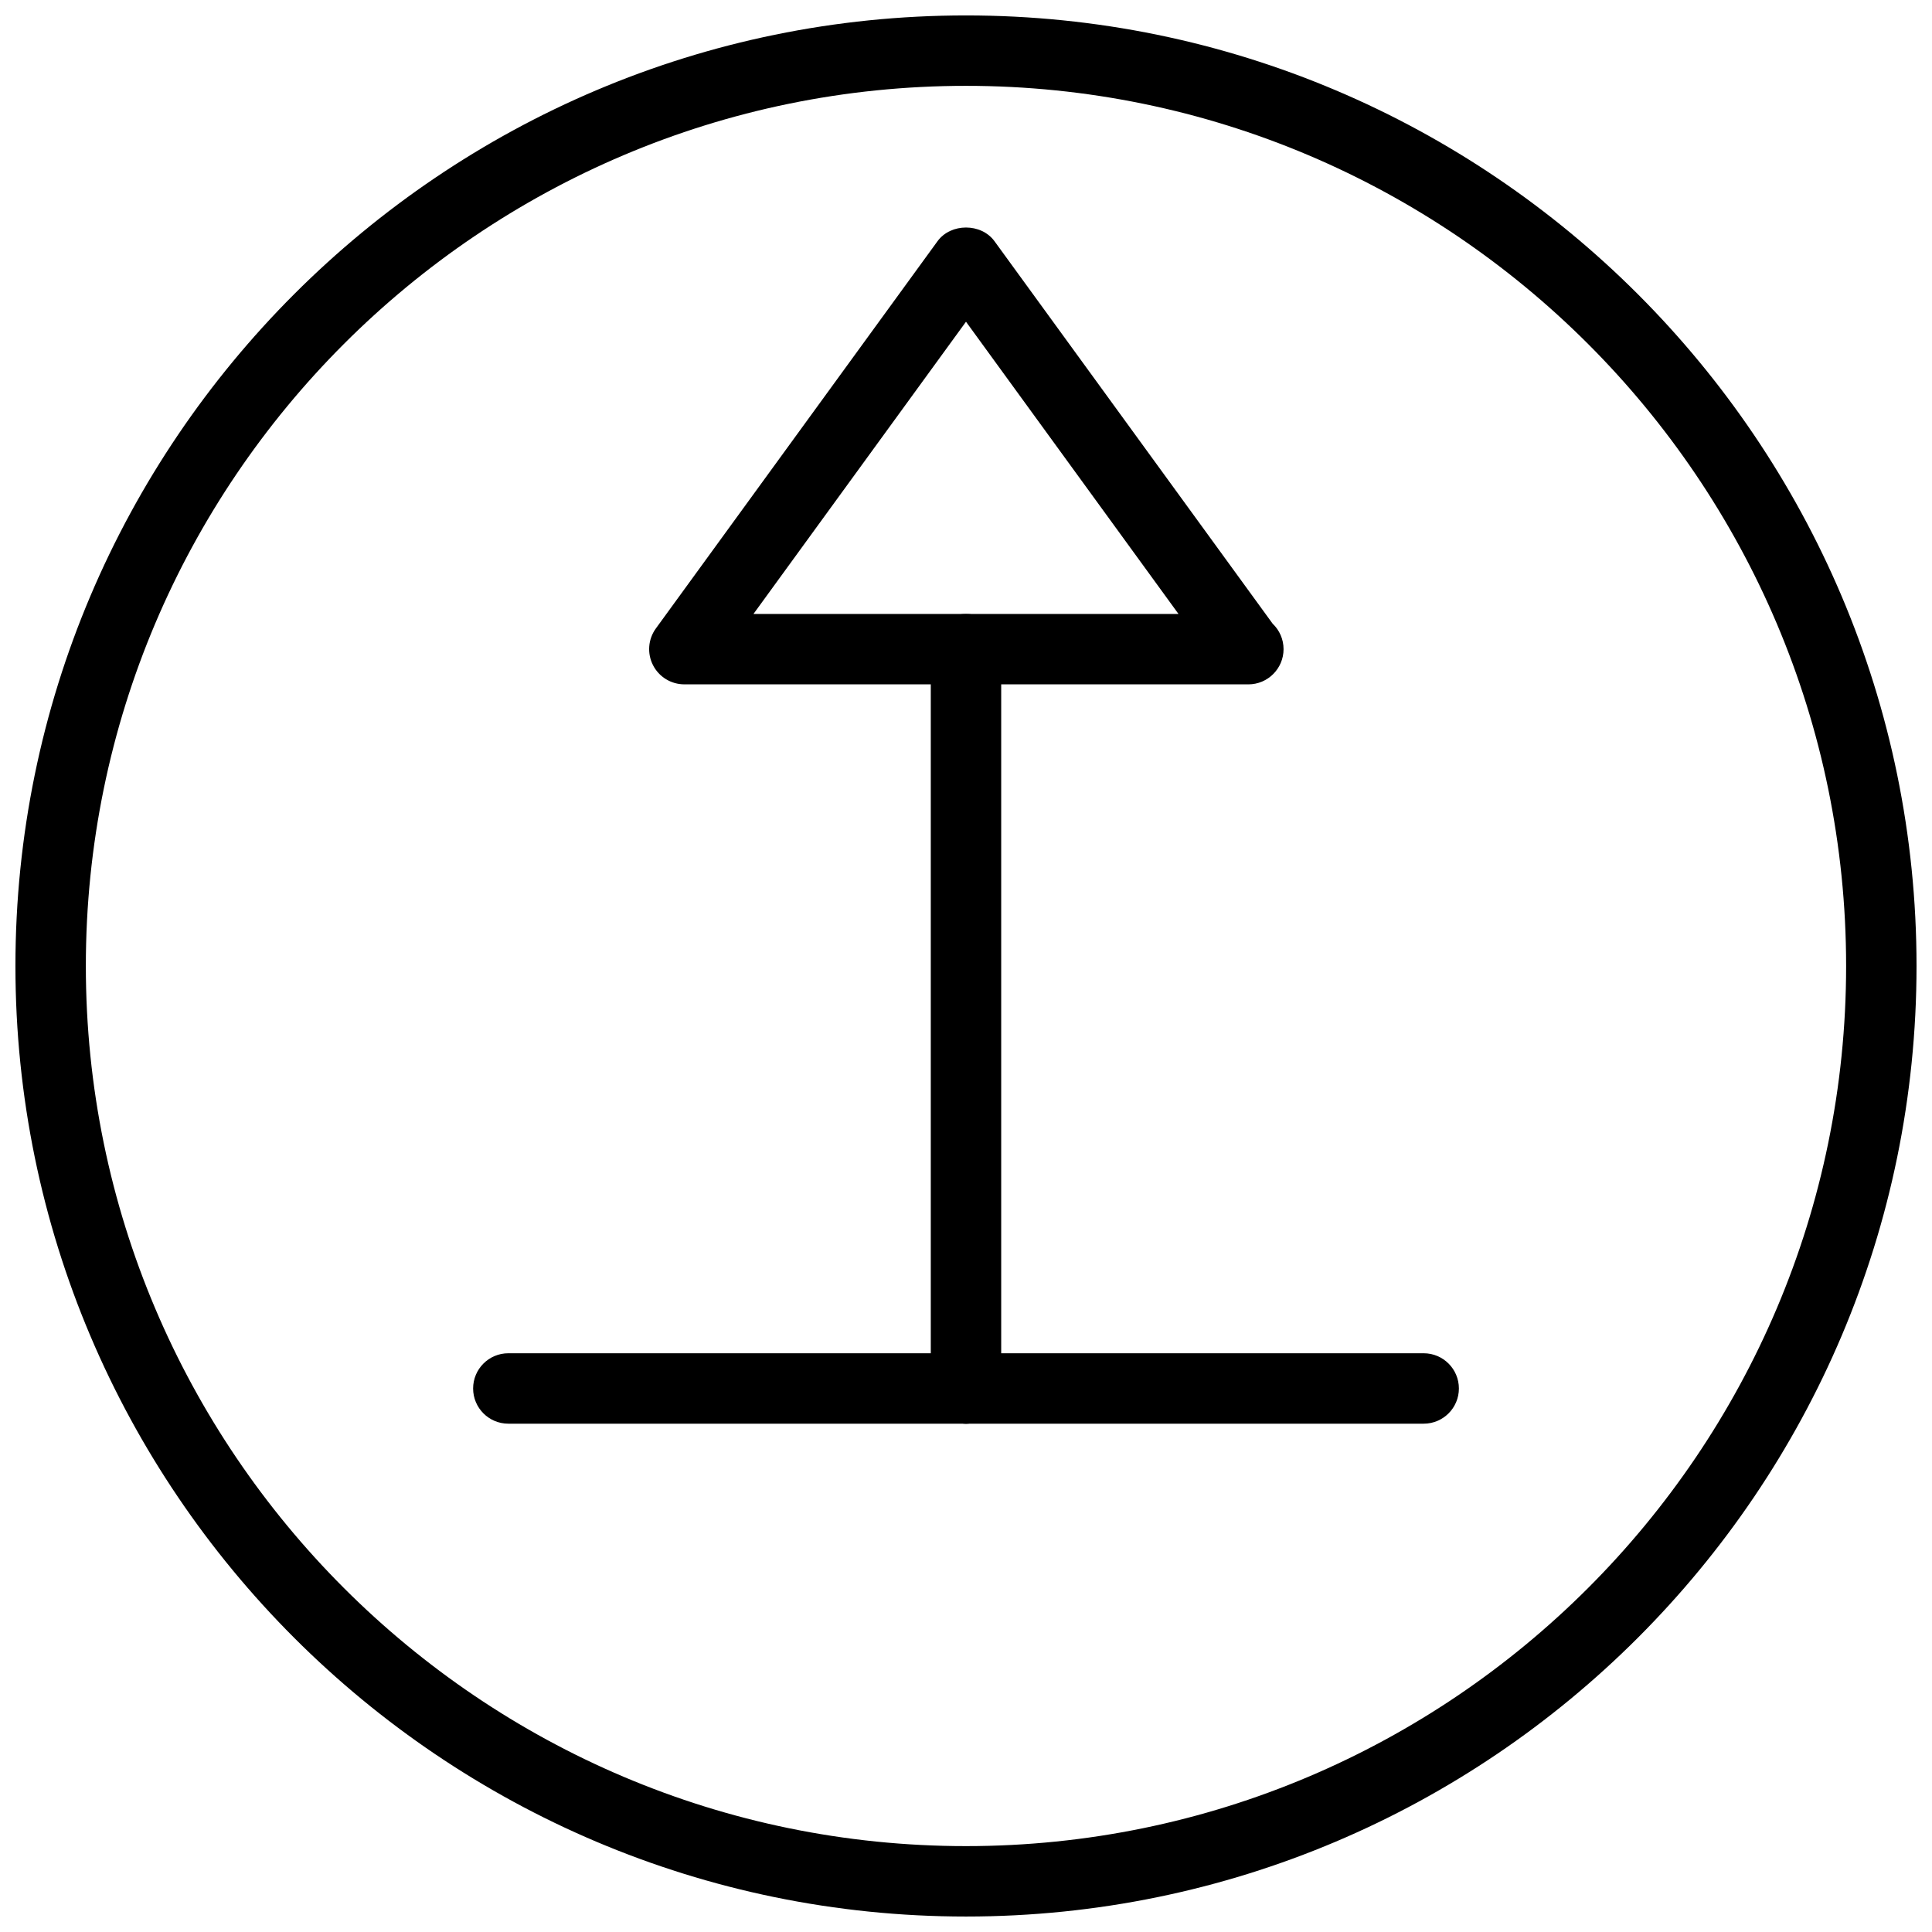 <?xml version="1.0" encoding="UTF-8"?>
<!-- The Best Svg Icon site in the world: iconSvg.co, Visit us! https://iconsvg.co -->
<svg width="800px" height="800px" version="1.1" viewBox="144 144 512 512" xmlns="http://www.w3.org/2000/svg">
 <defs>
  <clipPath id="a">
   <path d="m148.09 148.09h503.81v503.81h-503.81z"/>
  </clipPath>
 </defs>
 <path d="m474.82 325.36h-149.46c-3.508 0-6.727-1.969-8.312-5.094-1.594-3.125-1.297-6.887 0.766-9.723l74.637-102.62c3.519-4.836 11.578-4.836 15.098 0l73.715 101.36c1.781 1.695 2.891 4.094 2.891 6.754 0 5.148-4.18 9.328-9.328 9.328zm-131.14-18.66h112.63l-56.312-77.438z" fill-rule="evenodd"/>
 <path d="m400 521.29c-5.16 0-9.332-4.18-9.332-9.328v-195.93c0-5.152 4.172-9.332 9.332-9.332 5.156 0 9.328 4.18 9.328 9.332v195.93c0 5.148-4.172 9.328-9.328 9.328" fill-rule="evenodd"/>
 <g clip-path="url(#a)">
  <path d="m400 651.9c-138.9 0-251.91-113-251.91-251.9s113-251.91 251.91-251.91 251.9 113 251.9 251.91-113 251.9-251.9 251.9zm0-485.15c-128.61 0-233.25 104.63-233.25 233.25 0 128.61 104.63 233.24 233.25 233.24 128.61 0 233.24-104.63 233.24-233.24 0-128.61-104.63-233.25-233.24-233.25z" fill-rule="evenodd"/>
 </g>
 <path d="m400 521.29h-121.29c-5.16 0-9.328-4.18-9.328-9.328 0-5.152 4.168-9.332 9.328-9.332h121.29c5.156 0 9.328 4.18 9.328 9.332 0 5.148-4.172 9.328-9.328 9.328" fill-rule="evenodd"/>
 <path d="m521.29 521.29h-121.29c-5.16 0-9.332-4.18-9.332-9.328 0-5.152 4.172-9.332 9.332-9.332h121.29c5.16 0 9.332 4.18 9.332 9.332 0 5.148-4.172 9.328-9.332 9.328" fill-rule="evenodd"/>
</svg>